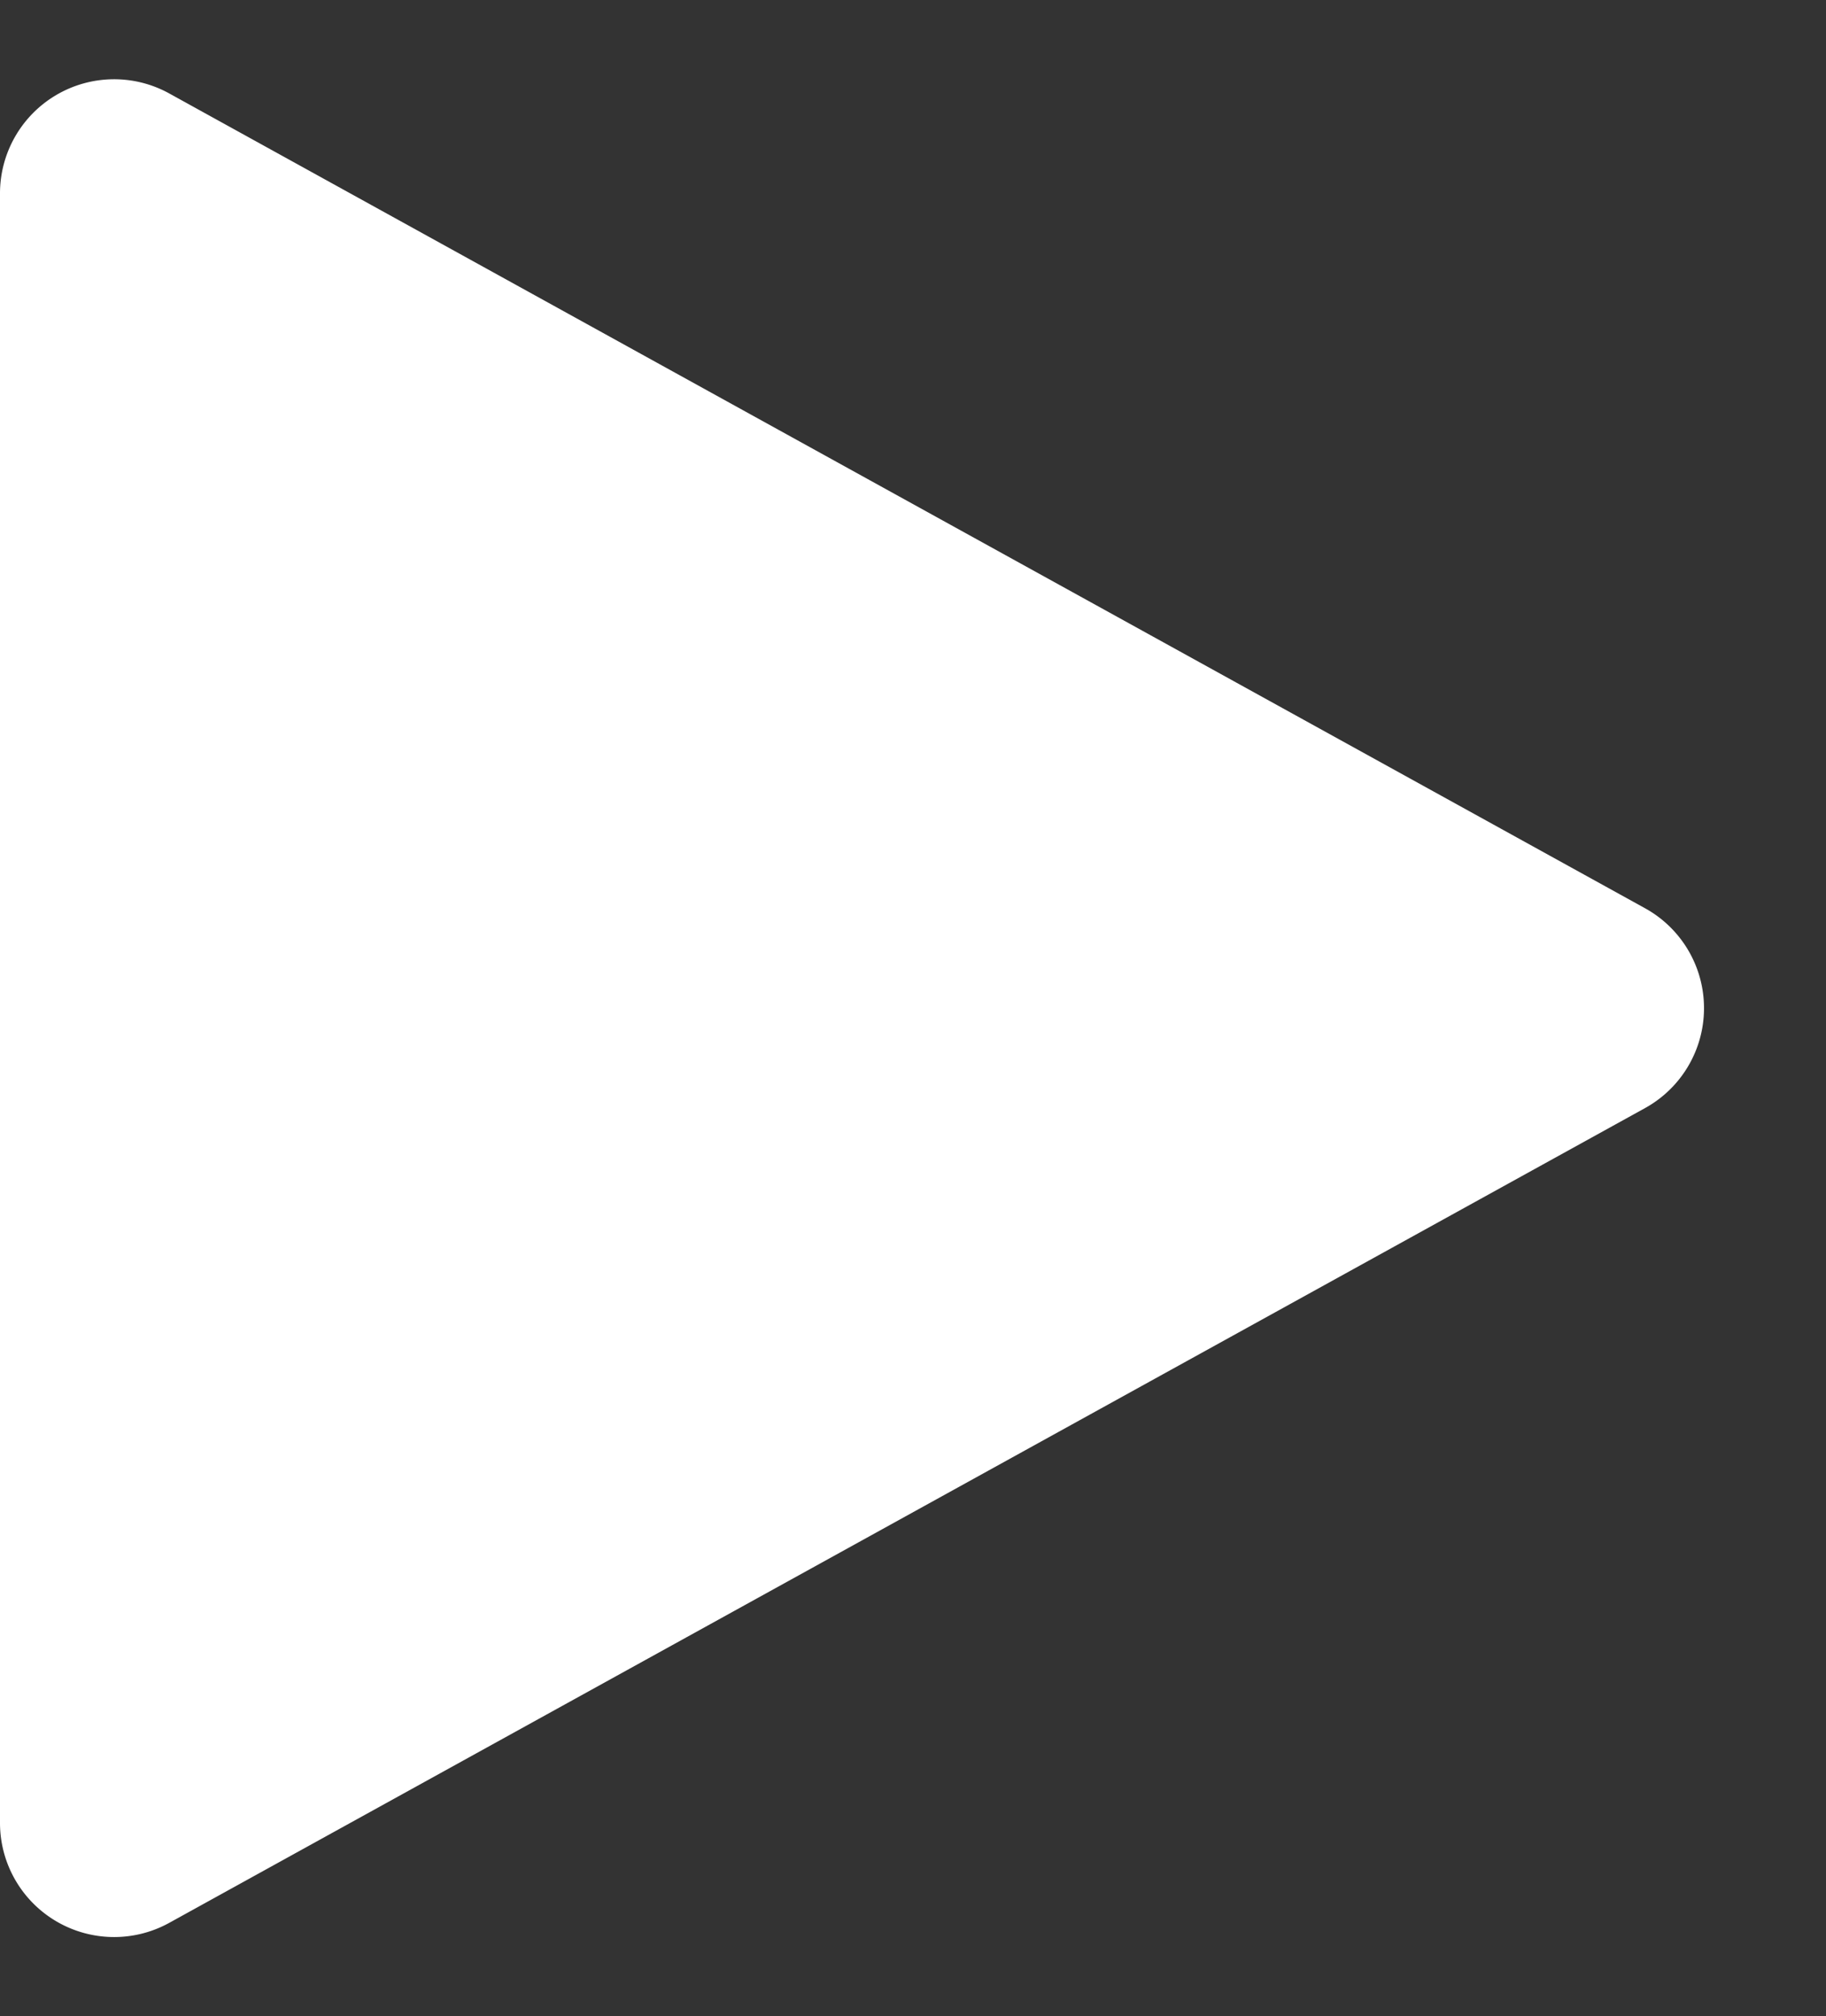 <svg xmlns="http://www.w3.org/2000/svg" width="48" height="53" viewBox="0 0 48 53"><rect x="0" y="0" width="48" height="53" fill="#333333" stroke="none"/><path id="Polygon_1" data-name="Polygon 1" d="M23.874,4.757a3,3,0,0,1,5.253,0L50.543,43.55A3,3,0,0,1,47.917,48H5.083a3,3,0,0,1-2.626-4.45Z" transform="translate(48) rotate(90)" fill="#fff"></path></svg>
